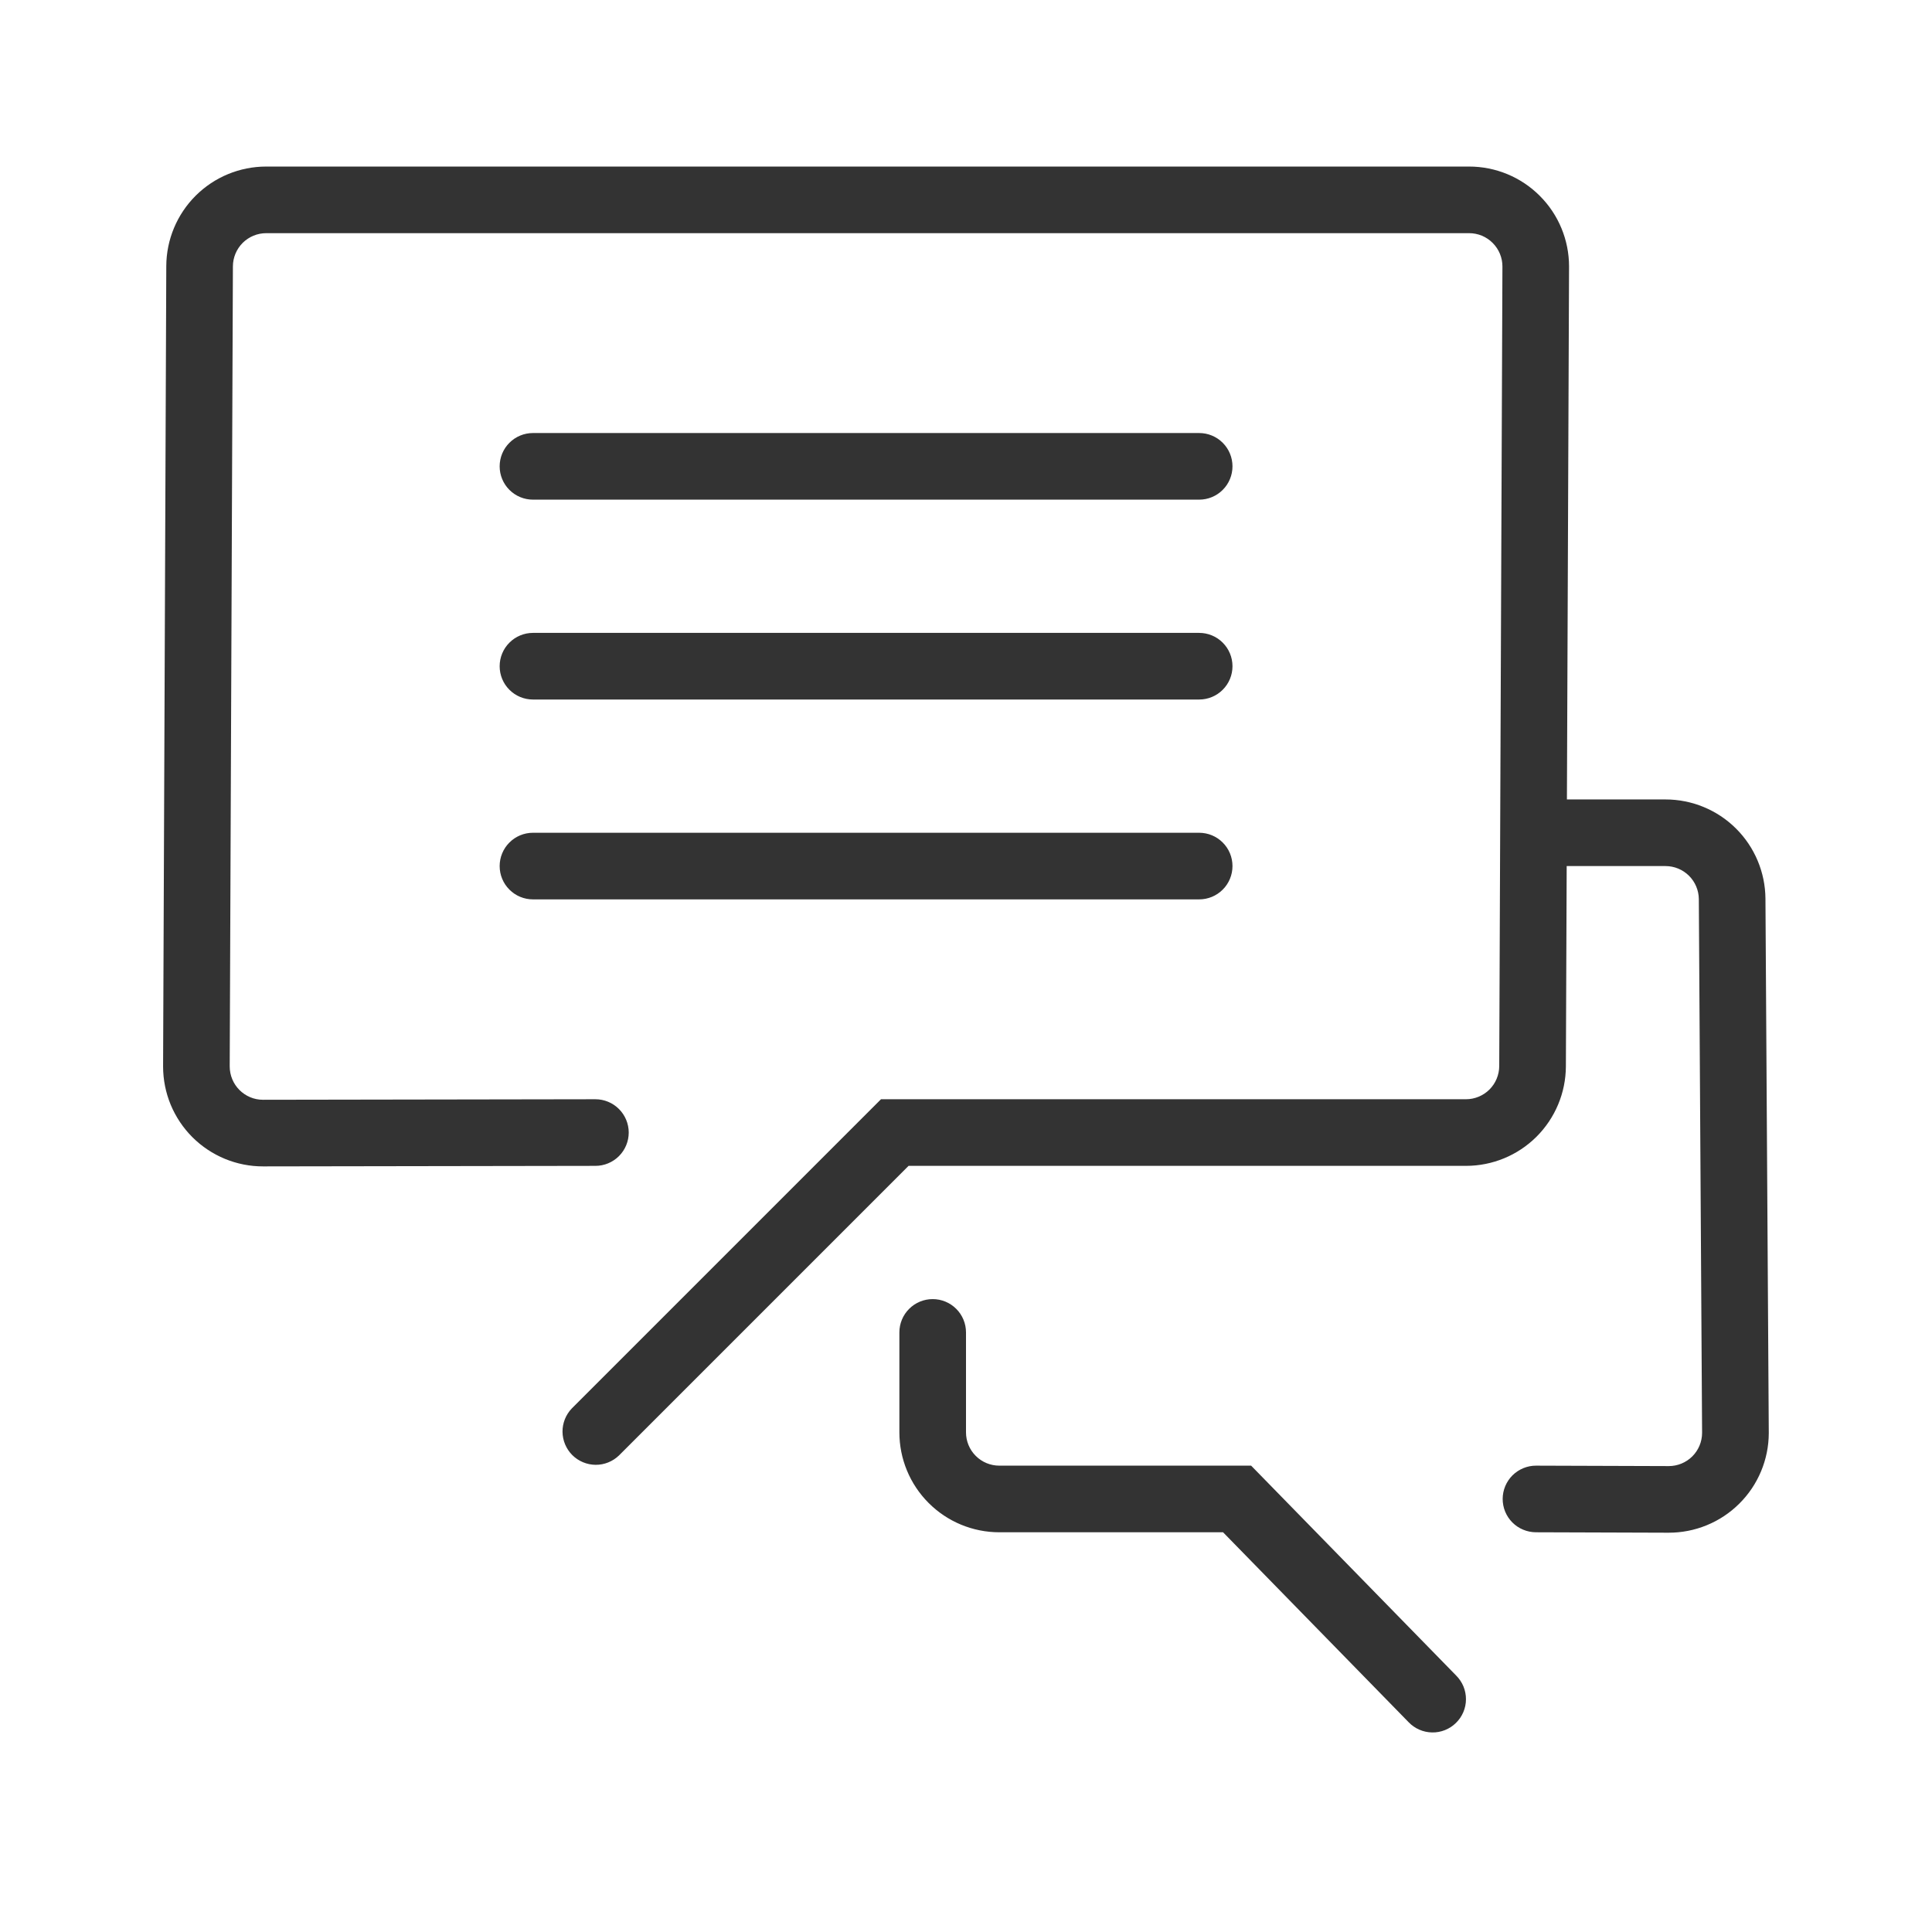<svg width="58" height="58" viewBox="0 0 58 58" fill="none" xmlns="http://www.w3.org/2000/svg">
<path d="M42.144 19H45.104C45.896 19 46.657 19.313 47.219 19.872C47.781 20.43 48.099 21.189 48.104 21.981L48.204 38.023C48.203 38.417 48.124 38.807 47.972 39.17C47.82 39.534 47.598 39.864 47.318 40.141C47.039 40.419 46.707 40.639 46.343 40.788C45.978 40.938 45.588 41.014 45.194 41.013L41.212 41C41.081 40.999 40.951 40.973 40.83 40.922C40.708 40.872 40.599 40.798 40.506 40.705C40.413 40.611 40.34 40.501 40.29 40.38C40.24 40.258 40.215 40.128 40.215 39.996C40.216 39.865 40.242 39.735 40.293 39.614C40.344 39.493 40.418 39.383 40.511 39.29C40.604 39.198 40.715 39.125 40.836 39.075C40.958 39.025 41.088 38.999 41.219 39L45.199 39.013C45.464 39.014 45.719 38.909 45.907 38.723C46.095 38.536 46.201 38.282 46.202 38.017L46.104 21.994C46.102 21.73 45.996 21.477 45.809 21.291C45.622 21.105 45.368 21 45.104 21H42.137L42.113 27.012C42.11 27.806 41.792 28.566 41.23 29.126C40.668 29.686 39.907 30 39.113 30H22.38L13.686 38.694C13.497 38.876 13.245 38.977 12.983 38.975C12.72 38.972 12.47 38.867 12.284 38.682C12.099 38.496 11.994 38.246 11.991 37.983C11.989 37.721 12.09 37.469 12.272 37.28L21.552 28H39.112C39.377 28 39.63 27.895 39.818 27.709C40.005 27.522 40.111 27.268 40.112 27.004L40.208 3.004C40.209 2.872 40.183 2.742 40.133 2.62C40.083 2.498 40.009 2.388 39.916 2.294C39.824 2.201 39.713 2.127 39.592 2.076C39.47 2.026 39.34 2 39.208 2H3.096C2.831 2 2.578 2.105 2.39 2.291C2.203 2.478 2.097 2.731 2.096 2.996L2 27.012C2 27.57 2.45 28.017 3.001 28.016L12.977 28C13.242 28 13.497 28.105 13.684 28.292C13.872 28.479 13.978 28.733 13.979 28.998C13.979 29.264 13.874 29.518 13.687 29.706C13.499 29.894 13.245 30 12.98 30L3.005 30.016C2.611 30.017 2.221 29.94 1.857 29.79C1.492 29.639 1.161 29.419 0.882 29.141C0.603 28.863 0.382 28.532 0.23 28.169C0.079 27.805 0.001 27.415 -9.15527e-08 27.021L0.096 2.988C0.099 2.194 0.417 1.434 0.979 0.874C1.541 0.314 2.302 -6.34853e-06 3.096 0H39.208C40.004 0 40.767 0.316 41.329 0.879C41.892 1.441 42.208 2.204 42.208 3L42.144 19ZM11.104 10C10.839 10 10.584 9.895 10.397 9.707C10.209 9.52 10.104 9.265 10.104 9C10.104 8.735 10.209 8.48 10.397 8.293C10.584 8.105 10.839 8 11.104 8H31.104C31.369 8 31.624 8.105 31.811 8.293C31.999 8.48 32.104 8.735 32.104 9C32.104 9.265 31.999 9.52 31.811 9.707C31.624 9.895 31.369 10 31.104 10H11.104ZM11.104 16C10.839 16 10.584 15.895 10.397 15.707C10.209 15.52 10.104 15.265 10.104 15C10.104 14.735 10.209 14.48 10.397 14.293C10.584 14.105 10.839 14 11.104 14H31.104C31.369 14 31.624 14.105 31.811 14.293C31.999 14.48 32.104 14.735 32.104 15C32.104 15.265 31.999 15.52 31.811 15.707C31.624 15.895 31.369 16 31.104 16H11.104ZM11.104 22C10.839 22 10.584 21.895 10.397 21.707C10.209 21.52 10.104 21.265 10.104 21C10.104 20.735 10.209 20.48 10.397 20.293C10.584 20.105 10.839 20 11.104 20H31.104C31.369 20 31.624 20.105 31.811 20.293C31.999 20.48 32.104 20.735 32.104 21C32.104 21.265 31.999 21.52 31.811 21.707C31.624 21.895 31.369 22 31.104 22H11.104ZM37.389 46.699L31.821 41H25.104C24.308 41 23.545 40.684 22.983 40.121C22.42 39.559 22.104 38.796 22.104 38V35C22.104 34.735 22.209 34.48 22.397 34.293C22.584 34.105 22.839 34 23.104 34C23.369 34 23.624 34.105 23.811 34.293C23.999 34.48 24.104 34.735 24.104 35V38C24.104 38.265 24.209 38.52 24.397 38.707C24.584 38.895 24.839 39 25.104 39H32.664L38.819 45.301C38.913 45.395 38.987 45.506 39.038 45.628C39.088 45.751 39.114 45.882 39.113 46.014C39.113 46.147 39.086 46.278 39.034 46.4C38.982 46.522 38.907 46.632 38.812 46.724C38.718 46.817 38.605 46.89 38.482 46.939C38.359 46.988 38.228 47.012 38.095 47.009C37.963 47.007 37.832 46.978 37.711 46.925C37.59 46.872 37.48 46.795 37.389 46.699Z" transform="translate(4.896 5)" fill="#333333"/>
</svg>

